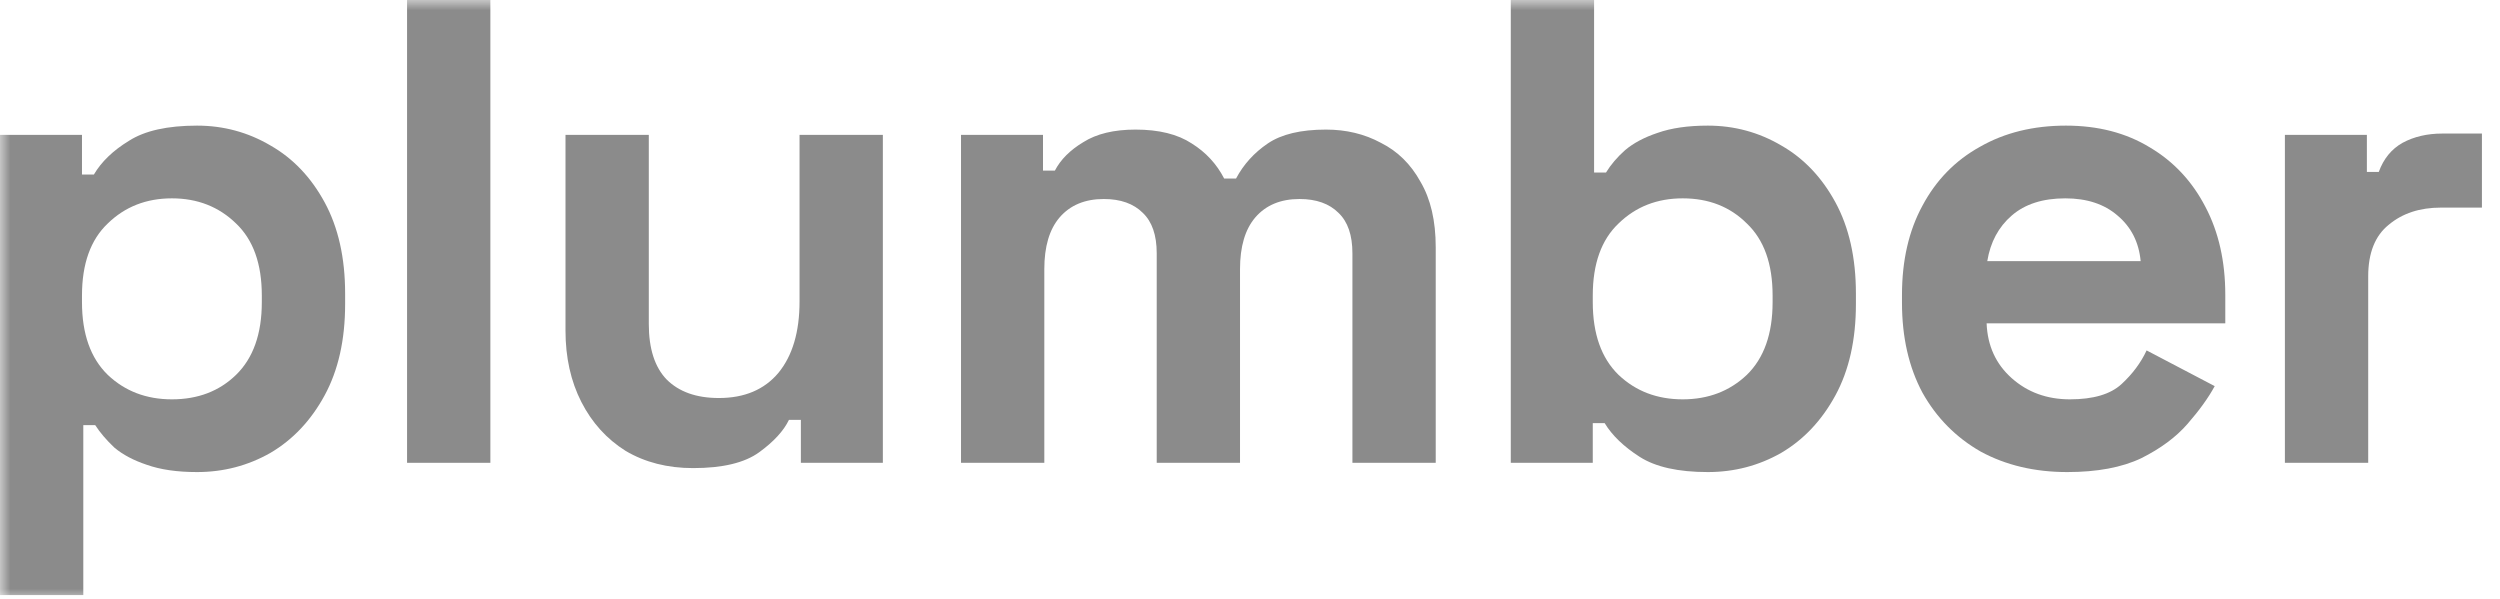 <svg width="121" height="29" viewBox="0 0 121 29" fill="none" xmlns="http://www.w3.org/2000/svg">
<g clip-path="url(#clip0_7225_216)">
<mask id="mask0_7225_216" style="mask-type:luminance" maskUnits="userSpaceOnUse" x="0" y="0" width="121" height="29">
<path d="M121 0H0V29H121V0Z" fill="white"/>
</mask>
<g mask="url(#mask0_7225_216)">
<path d="M110.589 22.4V6.528H114.557V8.32H115.133C115.367 7.68 115.751 7.211 116.285 6.912C116.839 6.613 117.479 6.464 118.205 6.464H120.125V10.048H118.141C117.117 10.048 116.274 10.325 115.613 10.88C114.951 11.413 114.621 12.245 114.621 13.376V22.4H110.589Z" fill="#8B8B8B"/>
<path d="M100.056 22.848C98.477 22.848 97.08 22.517 95.864 21.856C94.669 21.173 93.73 20.224 93.048 19.008C92.386 17.771 92.056 16.32 92.056 14.656V14.272C92.056 12.608 92.386 11.168 93.048 9.952C93.709 8.715 94.637 7.765 95.832 7.104C97.026 6.421 98.413 6.08 99.992 6.08C101.549 6.08 102.904 6.432 104.056 7.136C105.208 7.819 106.104 8.779 106.744 10.016C107.384 11.232 107.704 12.651 107.704 14.272V15.648H96.152C96.194 16.736 96.6 17.621 97.368 18.304C98.136 18.987 99.074 19.328 100.184 19.328C101.314 19.328 102.146 19.083 102.68 18.592C103.213 18.101 103.618 17.557 103.896 16.96L107.192 18.688C106.893 19.243 106.456 19.851 105.88 20.512C105.325 21.152 104.578 21.707 103.64 22.176C102.701 22.624 101.506 22.848 100.056 22.848ZM96.184 12.64H103.608C103.522 11.723 103.149 10.987 102.488 10.432C101.848 9.877 101.005 9.6 99.96 9.6C98.872 9.6 98.008 9.877 97.368 10.432C96.728 10.987 96.333 11.723 96.184 12.64Z" fill="#8B8B8B"/>
<path d="M82.658 22.848C81.228 22.848 80.13 22.603 79.362 22.112C78.594 21.621 78.028 21.077 77.666 20.48H77.09V22.4H73.122V0H77.154V8.352H77.73C77.964 7.968 78.274 7.605 78.658 7.264C79.063 6.923 79.586 6.645 80.226 6.432C80.887 6.197 81.698 6.08 82.658 6.08C83.938 6.08 85.122 6.4 86.21 7.04C87.298 7.659 88.172 8.576 88.834 9.792C89.495 11.008 89.826 12.48 89.826 14.208V14.72C89.826 16.448 89.495 17.92 88.834 19.136C88.172 20.352 87.298 21.28 86.21 21.92C85.122 22.539 83.938 22.848 82.658 22.848ZM81.442 19.328C82.679 19.328 83.714 18.933 84.546 18.144C85.378 17.333 85.794 16.16 85.794 14.624V14.304C85.794 12.768 85.378 11.605 84.546 10.816C83.735 10.005 82.7 9.6 81.442 9.6C80.204 9.6 79.17 10.005 78.338 10.816C77.506 11.605 77.09 12.768 77.09 14.304V14.624C77.09 16.16 77.506 17.333 78.338 18.144C79.17 18.933 80.204 19.328 81.442 19.328Z" fill="#8B8B8B"/>
<path d="M46.513 22.4V6.528H50.481V8.256H51.057C51.334 7.723 51.793 7.264 52.433 6.88C53.073 6.475 53.916 6.272 54.961 6.272C56.092 6.272 56.998 6.496 57.681 6.944C58.364 7.371 58.886 7.936 59.249 8.64H59.825C60.188 7.957 60.7 7.392 61.361 6.944C62.022 6.496 62.961 6.272 64.177 6.272C65.158 6.272 66.044 6.485 66.833 6.912C67.644 7.317 68.284 7.947 68.753 8.8C69.244 9.632 69.489 10.688 69.489 11.968V22.4H65.457V12.256C65.457 11.381 65.233 10.731 64.785 10.304C64.337 9.856 63.708 9.632 62.897 9.632C61.98 9.632 61.265 9.931 60.753 10.528C60.262 11.104 60.017 11.936 60.017 13.024V22.4H55.985V12.256C55.985 11.381 55.761 10.731 55.313 10.304C54.865 9.856 54.236 9.632 53.425 9.632C52.508 9.632 51.793 9.931 51.281 10.528C50.79 11.104 50.545 11.936 50.545 13.024V22.4H46.513Z" fill="#8B8B8B"/>
<path d="M33.546 22.656C32.309 22.656 31.221 22.379 30.282 21.824C29.365 21.248 28.65 20.459 28.138 19.456C27.626 18.453 27.37 17.301 27.37 16V6.528H31.402V15.68C31.402 16.875 31.69 17.771 32.266 18.368C32.864 18.965 33.706 19.264 34.794 19.264C36.032 19.264 36.992 18.859 37.674 18.048C38.357 17.216 38.698 16.064 38.698 14.592V6.528H42.73V22.4H38.762V20.32H38.186C37.93 20.853 37.45 21.376 36.746 21.888C36.042 22.4 34.976 22.656 33.546 22.656Z" fill="#8B8B8B"/>
<path d="M19.702 22.4V0H23.734V22.4H19.702Z" fill="#8B8B8B"/>
<path d="M0 28.8V6.528H3.968V8.448H4.544C4.907 7.829 5.472 7.285 6.24 6.816C7.008 6.325 8.107 6.08 9.536 6.08C10.816 6.08 12 6.4 13.088 7.04C14.176 7.659 15.051 8.576 15.712 9.792C16.373 11.008 16.704 12.48 16.704 14.208V14.72C16.704 16.448 16.373 17.92 15.712 19.136C15.051 20.352 14.176 21.28 13.088 21.92C12 22.539 10.816 22.848 9.536 22.848C8.576 22.848 7.765 22.731 7.104 22.496C6.464 22.283 5.941 22.005 5.536 21.664C5.152 21.301 4.843 20.939 4.608 20.576H4.032V28.8H0ZM8.32 19.328C9.579 19.328 10.613 18.933 11.424 18.144C12.256 17.333 12.672 16.16 12.672 14.624V14.304C12.672 12.768 12.256 11.605 11.424 10.816C10.592 10.005 9.557 9.6 8.32 9.6C7.083 9.6 6.048 10.005 5.216 10.816C4.384 11.605 3.968 12.768 3.968 14.304V14.624C3.968 16.16 4.384 17.333 5.216 18.144C6.048 18.933 7.083 19.328 8.32 19.328Z" fill="#8B8B8B"/>
</g>
</g>
<defs>
<clipPath id="clip0_7225_216">
<rect width="121" height="29" fill="white"/>
</clipPath>
</defs>
</svg>
